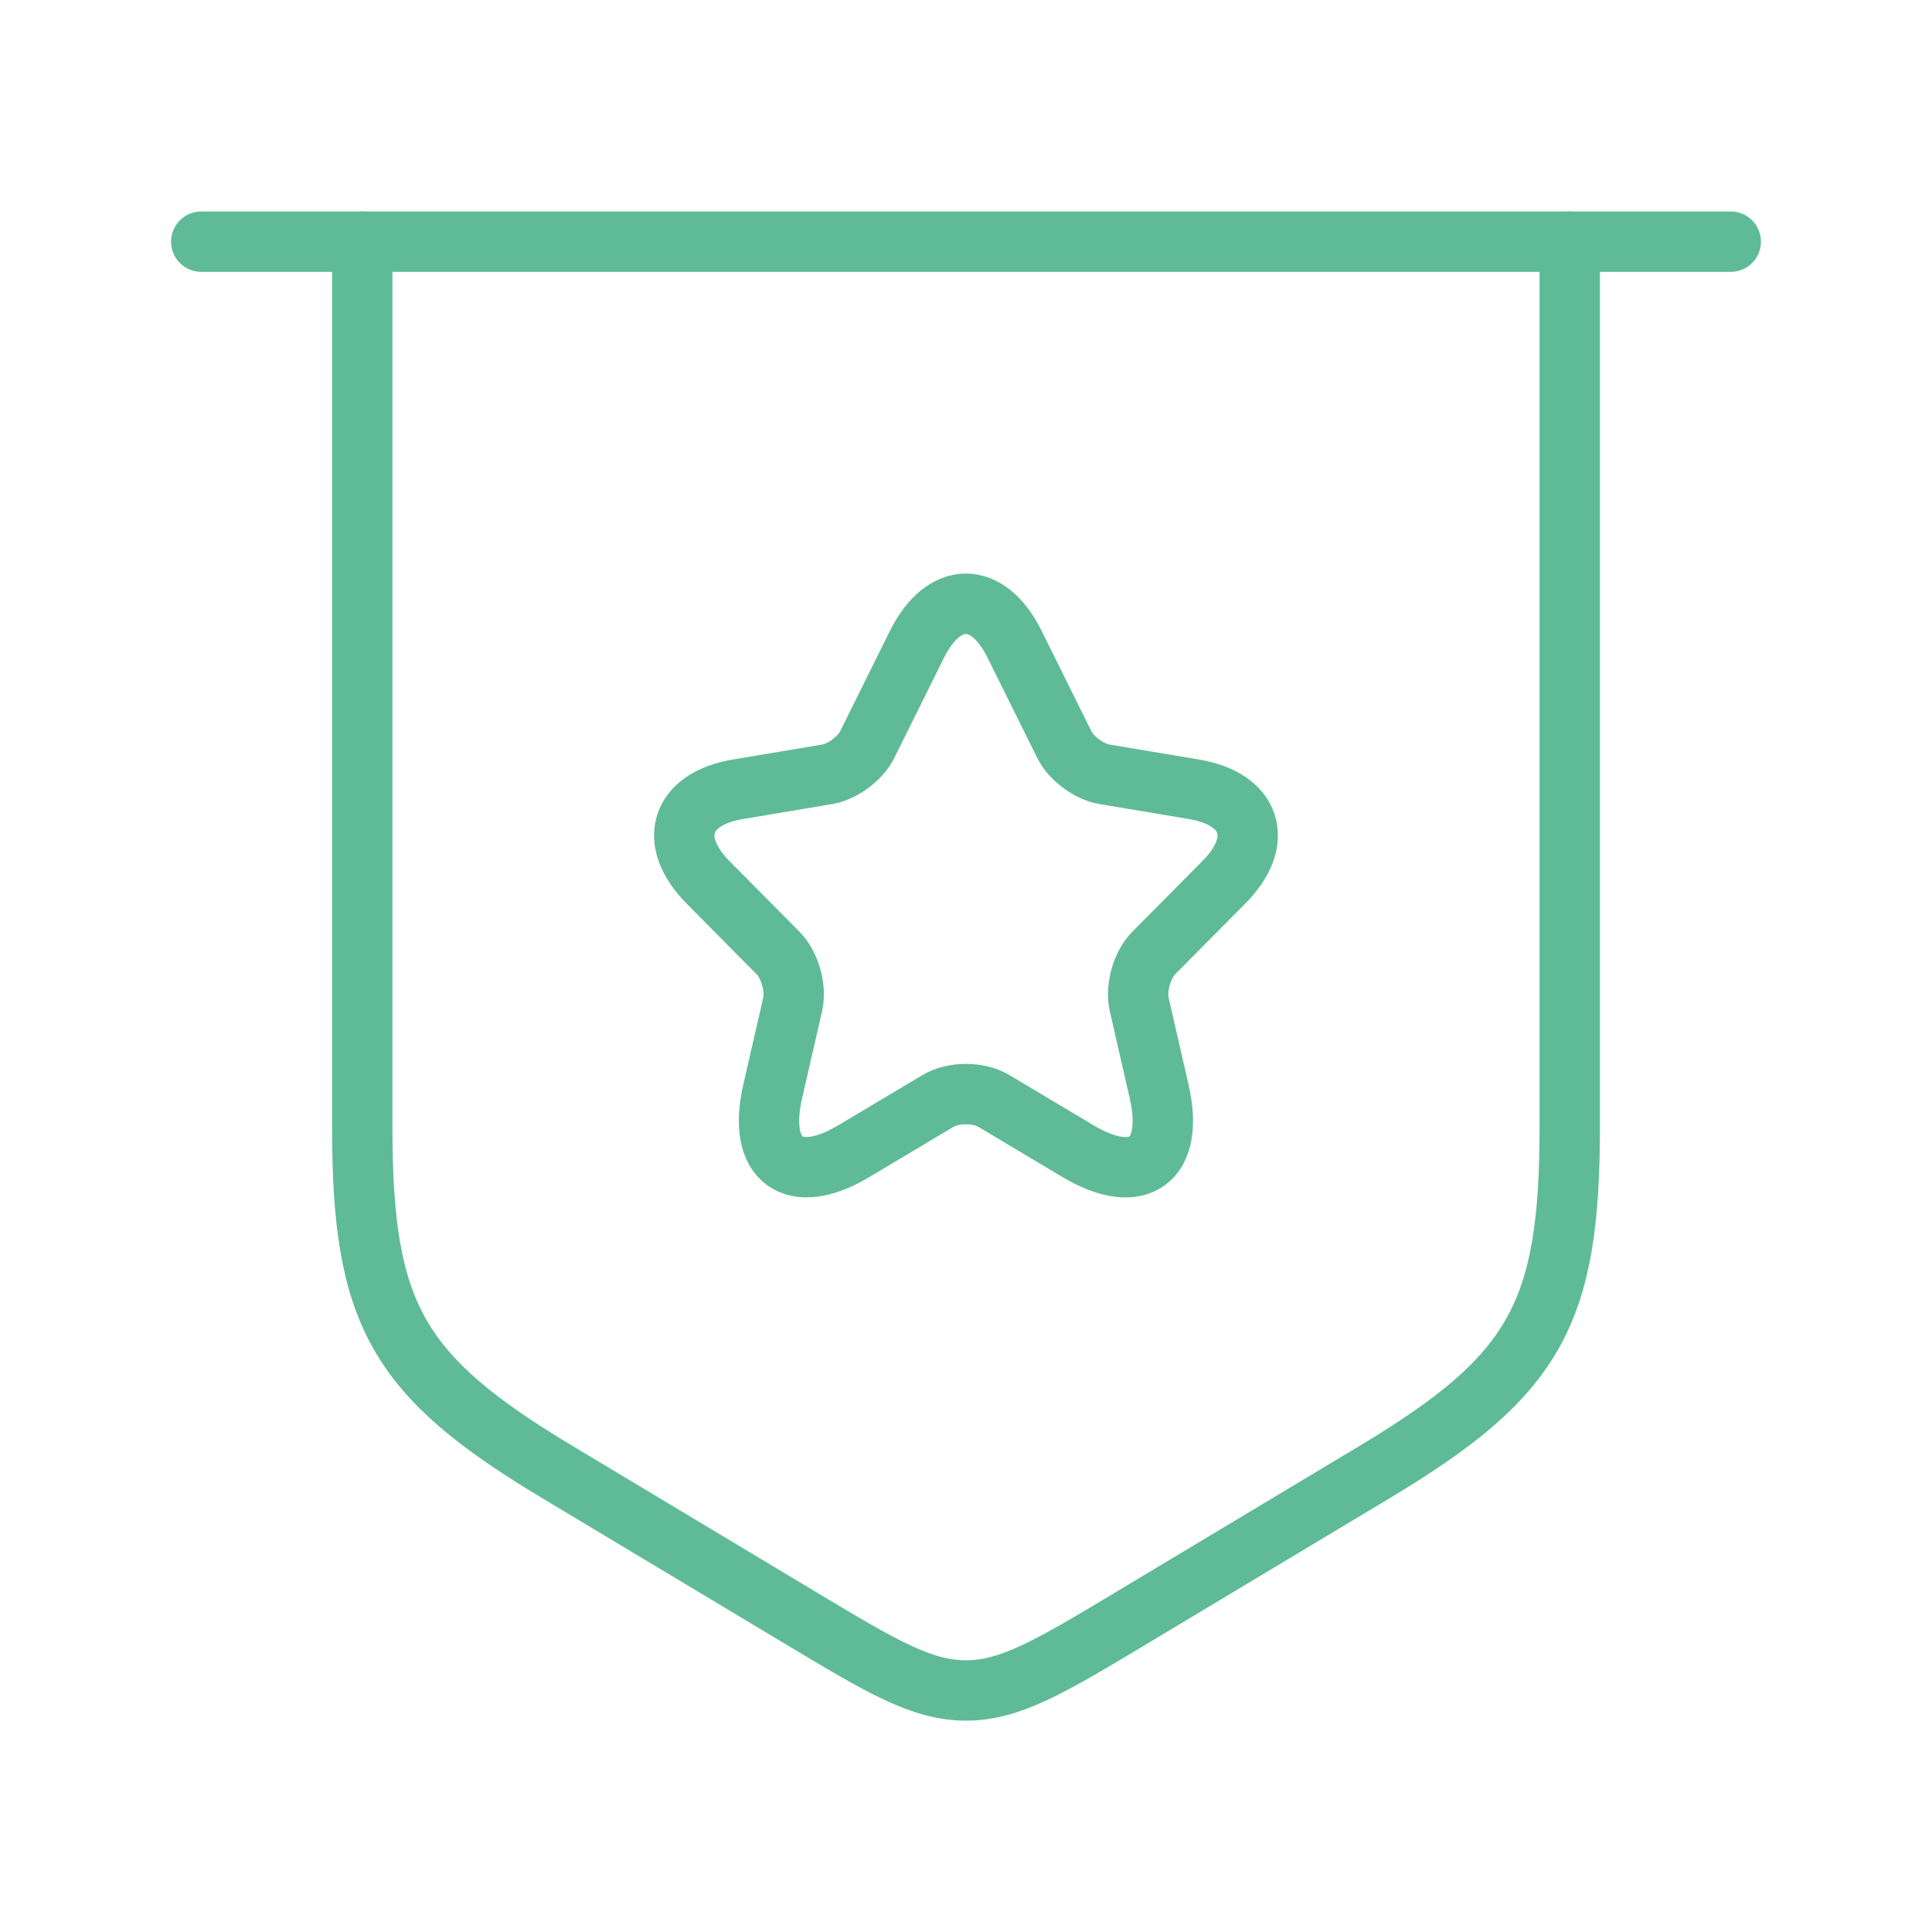 <svg width="48" height="48" viewBox="0 0 48 48" fill="none" xmlns="http://www.w3.org/2000/svg">
<path d="M5 6.004H43" stroke="#5FBB97" stroke-width="1.5" stroke-linecap="round" stroke-linejoin="round"/>
<path d="M9 6.004V28.002C9 32.66 9.861 34.181 13.855 36.577L19.884 40.194C21.889 41.397 22.892 41.999 24 41.999C25.108 41.999 26.111 41.397 28.116 40.194L34.145 36.577C38.139 34.181 39 32.66 39 28.002V6.004" stroke="#5FBB97" stroke-width="1.5" stroke-linecap="round" stroke-linejoin="round"/>
<path d="M25.209 16.011L26.441 18.495C26.609 18.841 27.057 19.172 27.434 19.236L29.667 19.61C31.095 19.85 31.431 20.894 30.402 21.925L28.666 23.675C28.372 23.971 28.212 24.543 28.302 24.952L28.799 27.119C29.191 28.834 28.288 29.497 26.784 28.601L24.691 27.352C24.313 27.126 23.69 27.126 23.305 27.352L21.212 28.601C19.715 29.497 18.805 28.827 19.197 27.119L19.694 24.952C19.785 24.543 19.623 23.971 19.329 23.675L17.594 21.925C16.572 20.894 16.901 19.85 18.329 19.61L20.561 19.236C20.932 19.172 21.38 18.841 21.548 18.495L22.78 16.011C23.452 14.663 24.544 14.663 25.209 16.011Z" stroke="#5FBB97" stroke-width="1.5" stroke-linecap="round" stroke-linejoin="round"/>
</svg>
